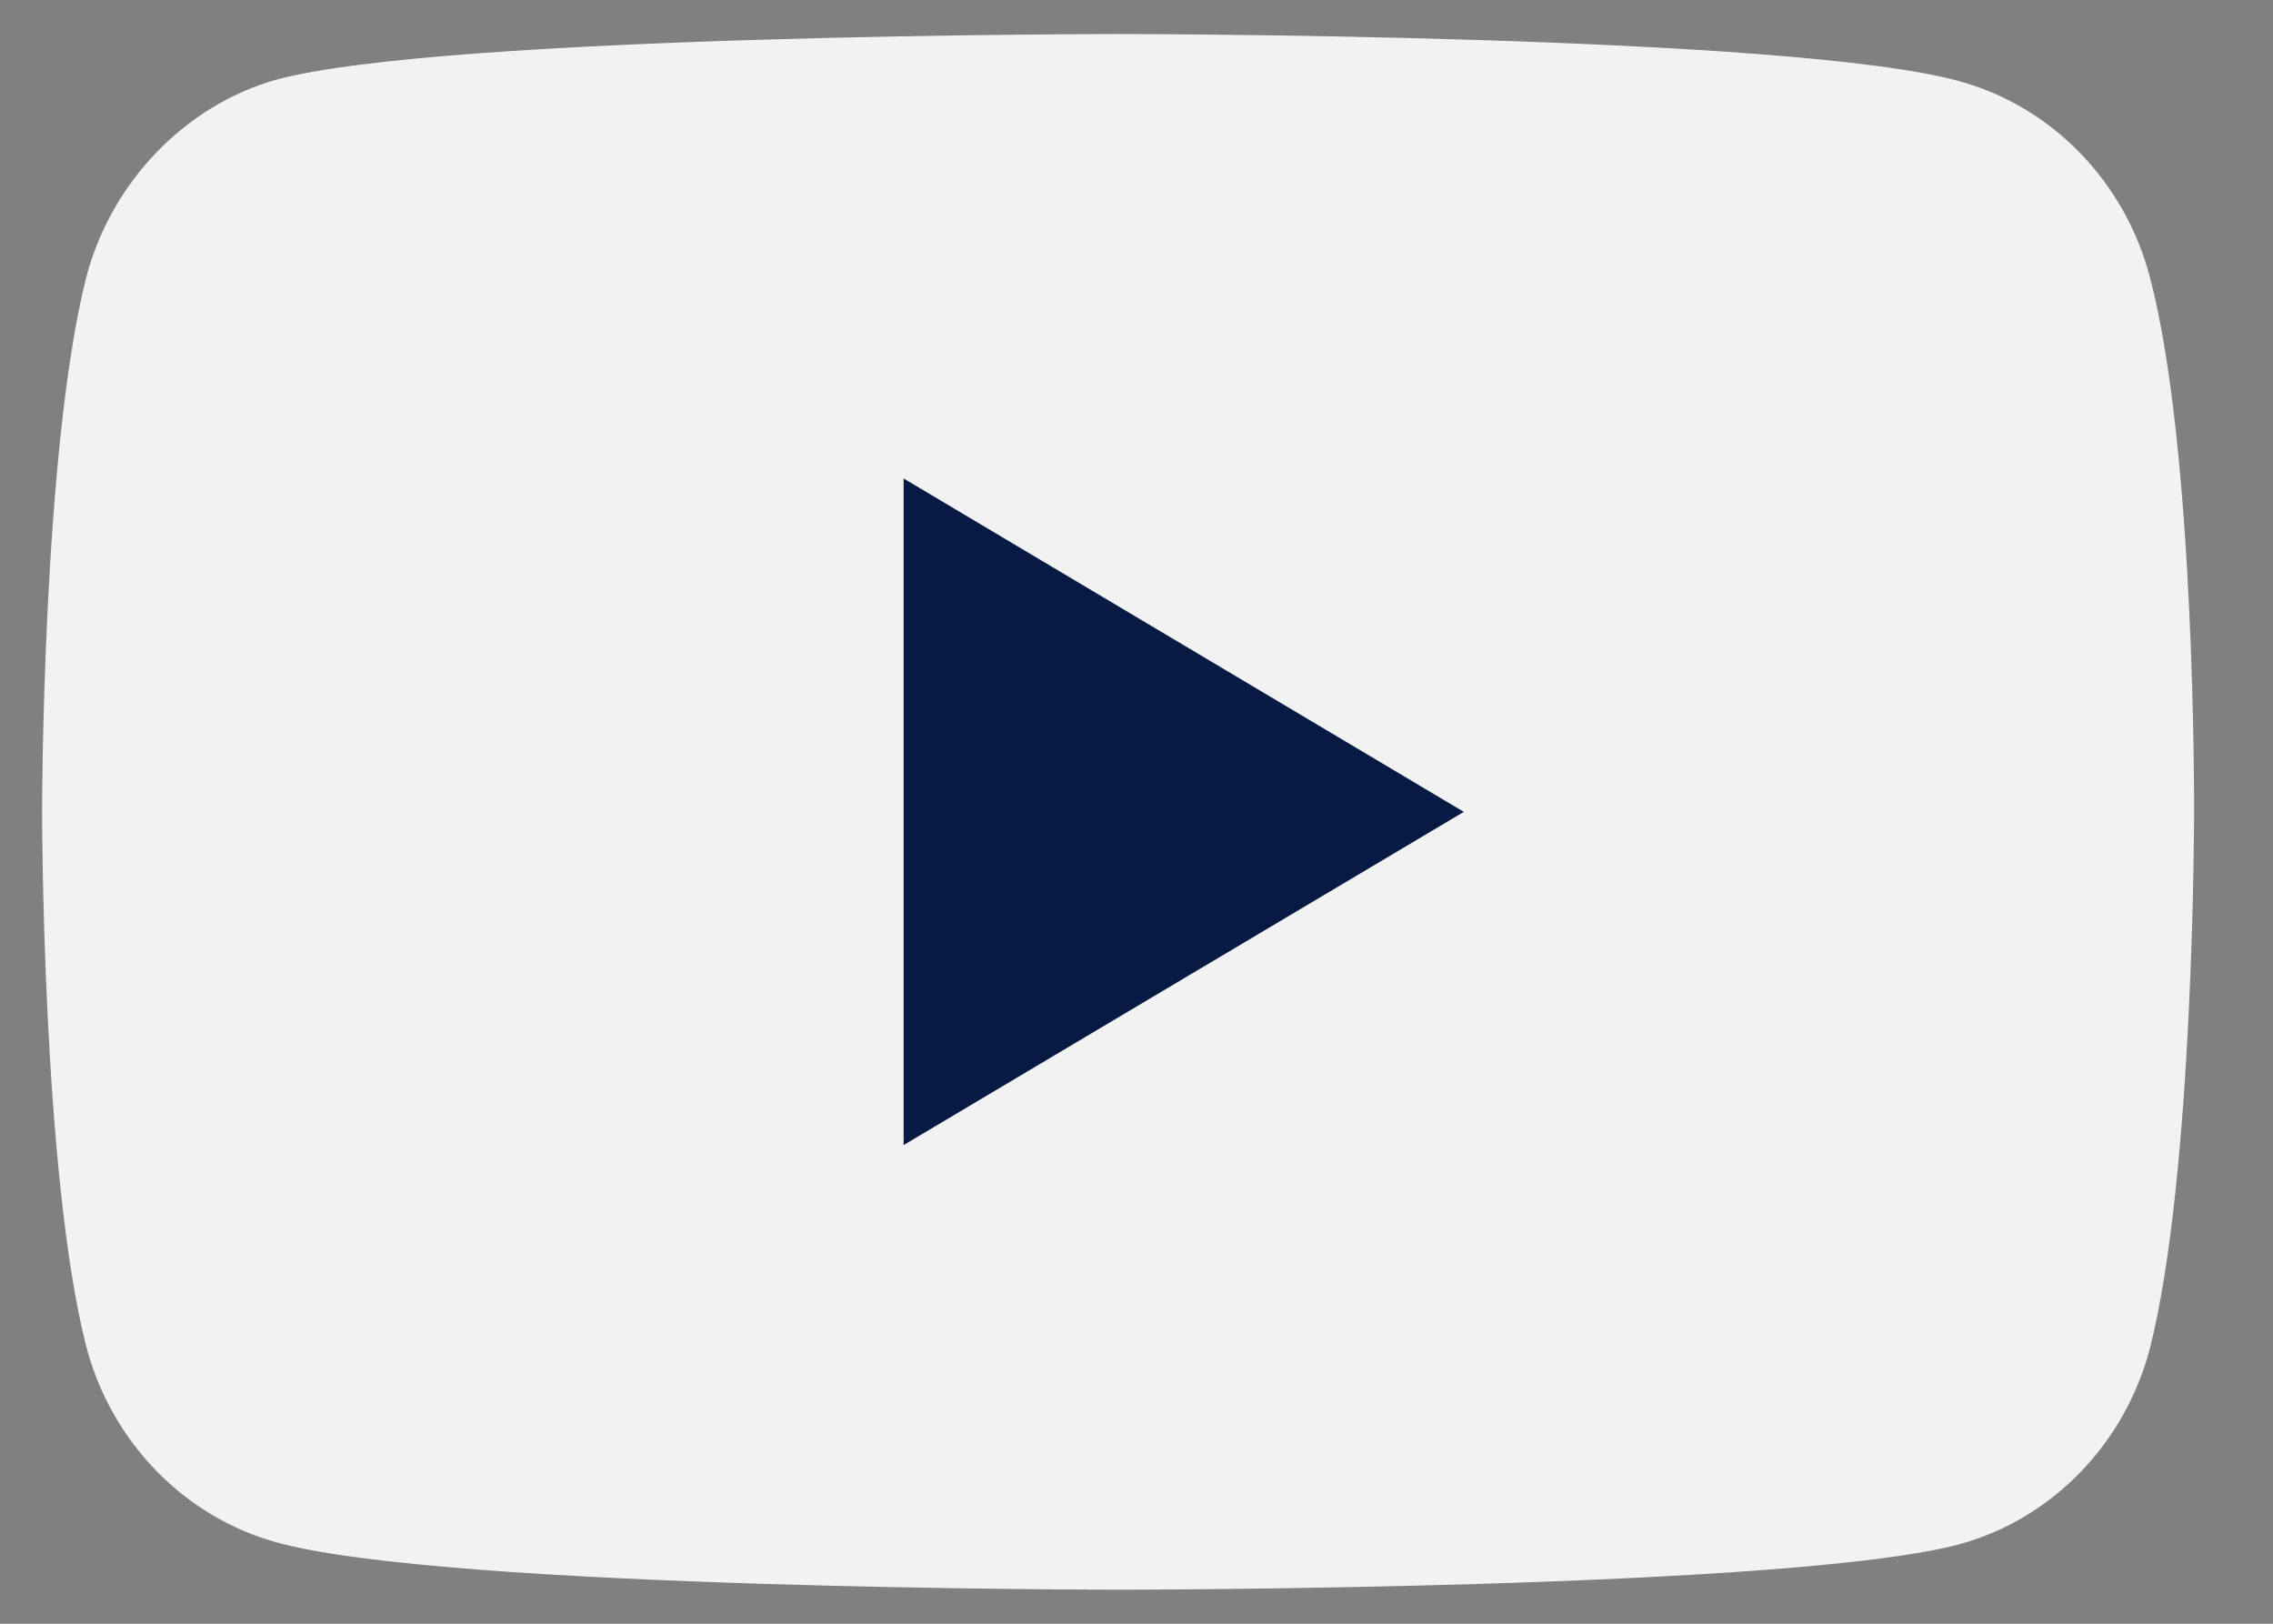 <svg xmlns="http://www.w3.org/2000/svg" width="35px" height="25" viewBox="0 0 35 25"><rect x="0" y="0" width="35" height="25" fill="#808080" stroke="none"/><path style="stroke:none;fill-rule:nonzero;fill:#f2f2f2;fill-opacity:1" d="M33.105 4.27c-.382-1.465-1.5-2.622-2.921-3.016-2.594-.73-12.965-.73-12.965-.73s-10.375 0-12.965.703C2.855 1.62 1.71 2.805 1.328 4.27c-.68 2.68-.68 8.23-.68 8.23s0 5.582.68 8.23c.383 1.465 1.504 2.622 2.926 3.016 2.617.73 12.965.73 12.965.73s10.37 0 12.965-.703c1.421-.394 2.539-1.55 2.921-3.015.68-2.676.68-8.23.68-8.23s.028-5.579-.68-8.258zm0 0"/><path style="stroke:none;fill-rule:nonzero;fill:#071a44;fill-opacity:1" d="M13.914 7.367V17.63L22.54 12.5zm0 0"/></svg>